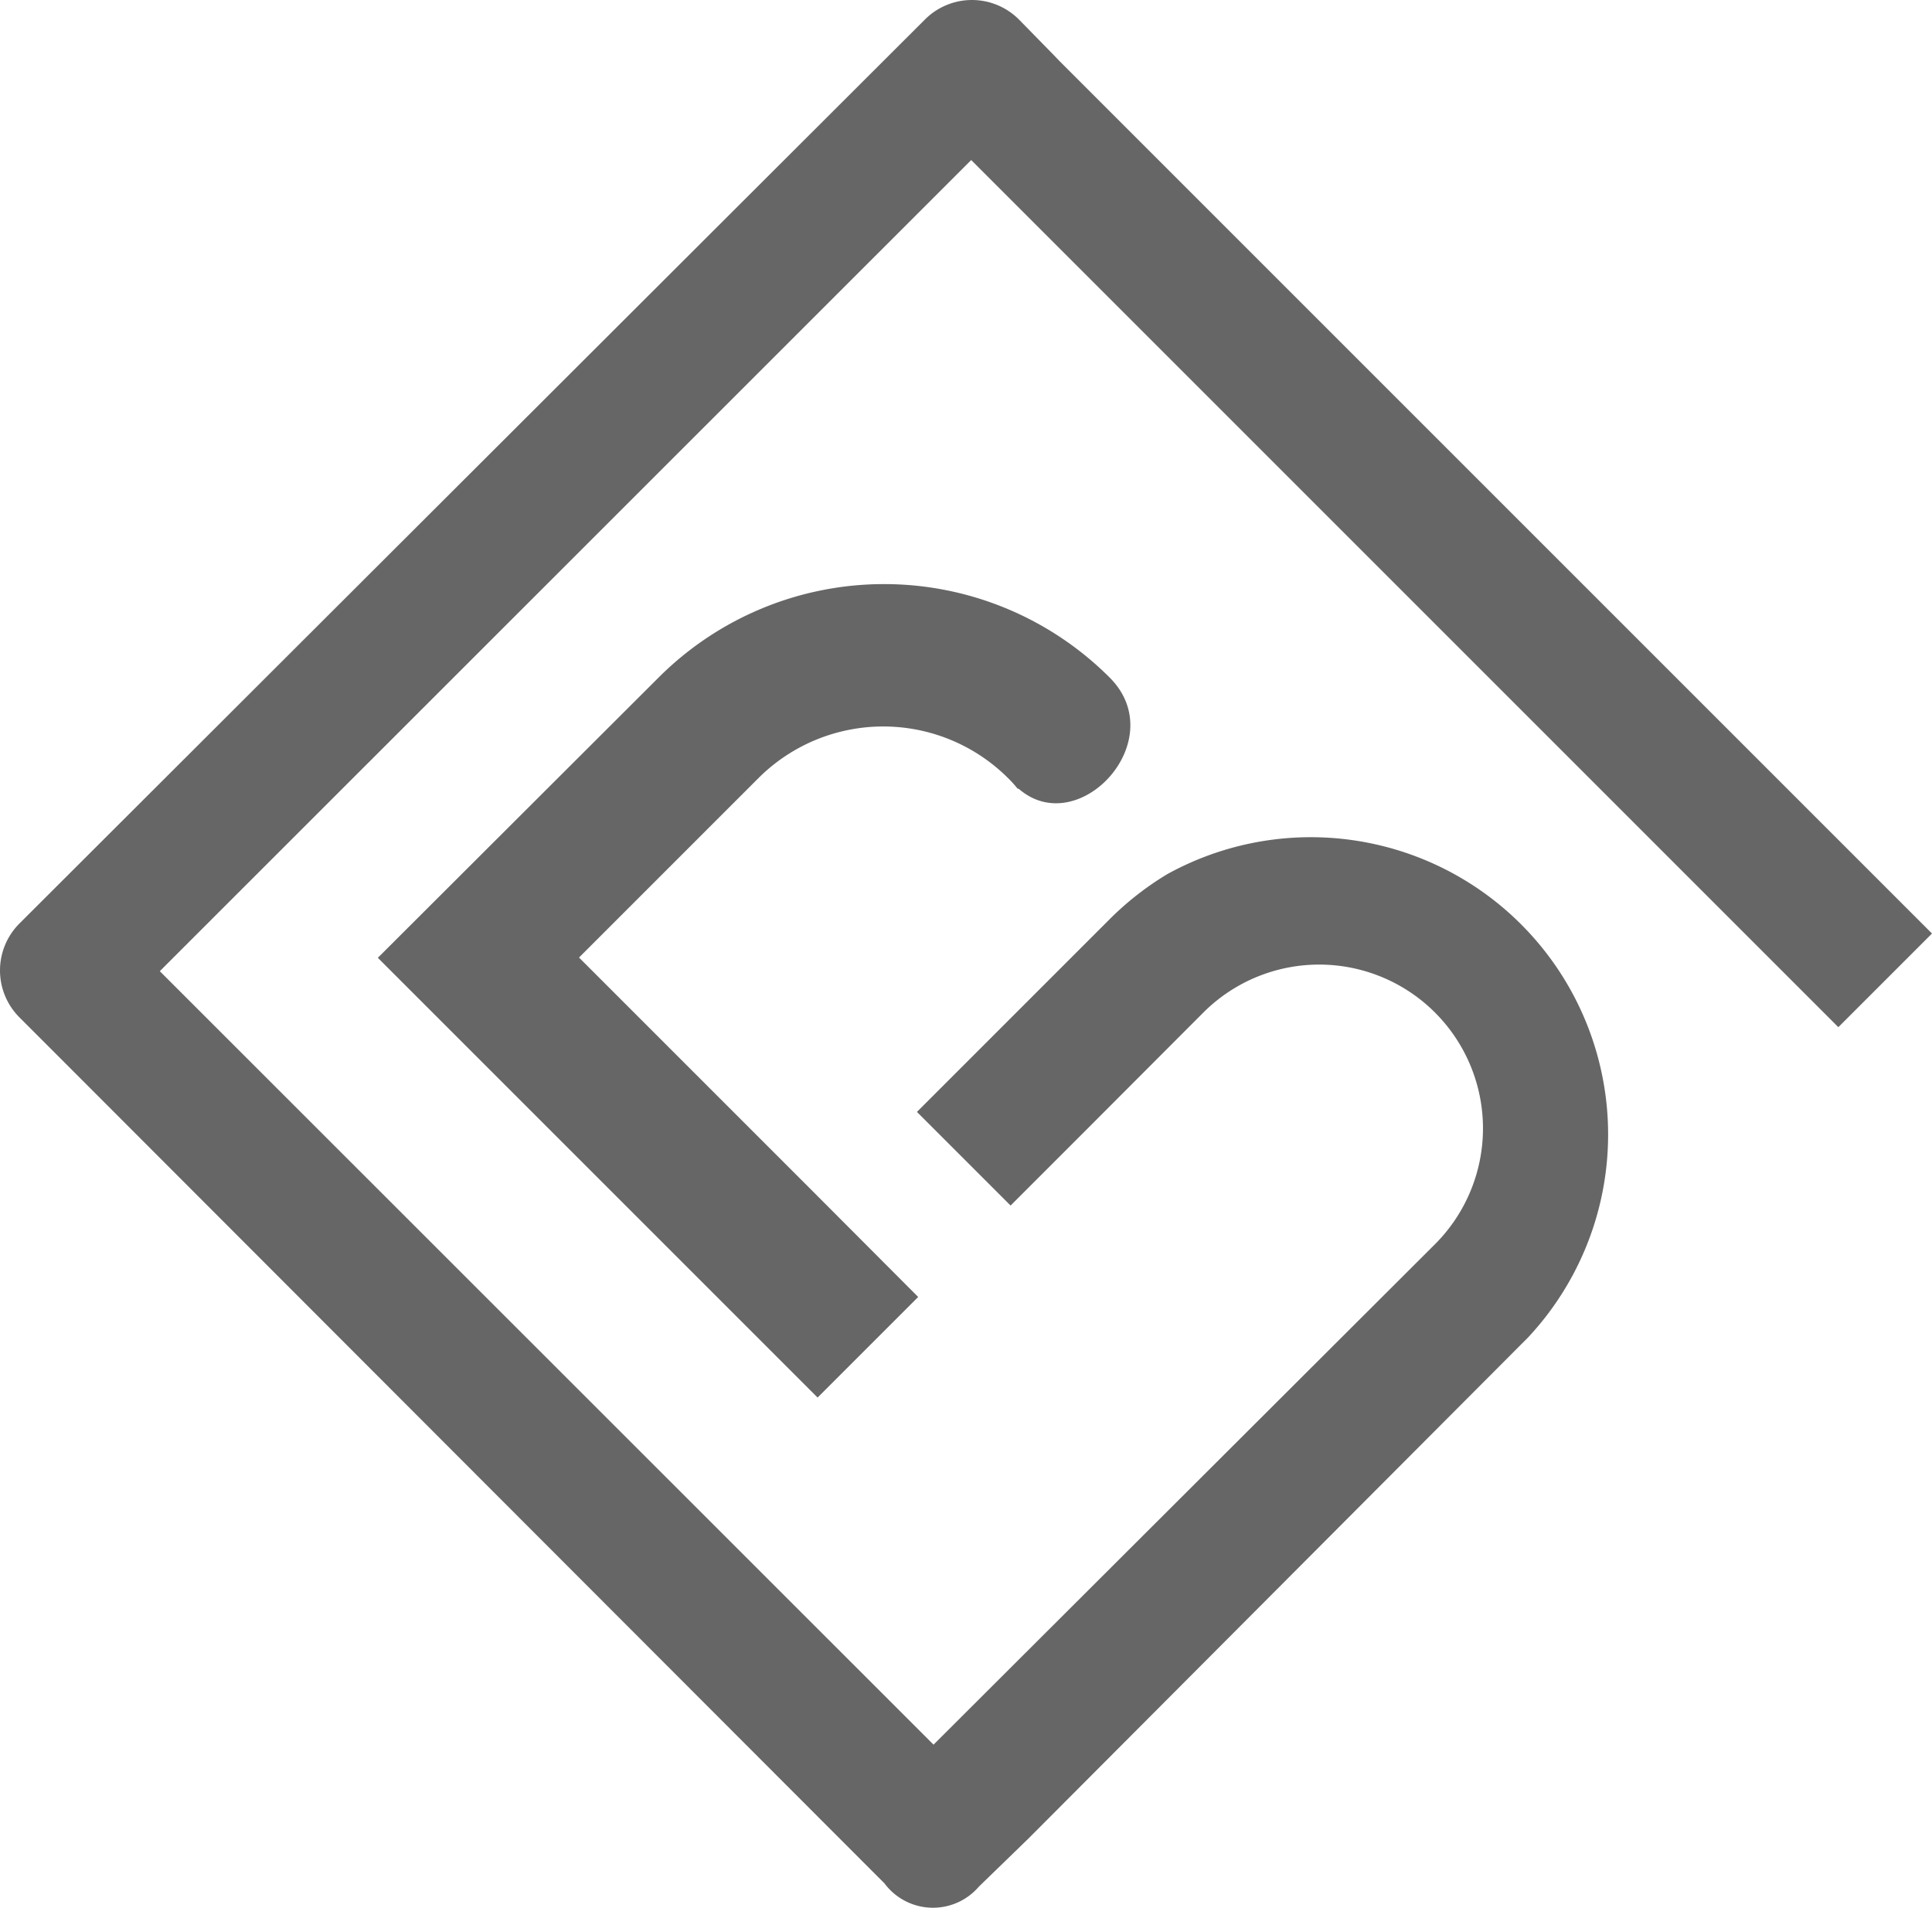 <?xml version="1.0" encoding="UTF-8"?> <svg xmlns="http://www.w3.org/2000/svg" id="a174221f-97ec-469e-a713-205fab3b9192" data-name="Vrstva 1" viewBox="0 0 77.98 77"><path d="M56,35.56c2.43,2.11,6.22-2,3.64-4.52a12.87,12.87,0,0,0-18.15,0L30.13,42.38l.12.12L43.82,56.07l4.06,4.06,4.06-4.06L47.88,52l-.81-.81-8.82-8.82,7.28-7.28a7.13,7.13,0,0,1,10,0,4.58,4.58,0,0,1,.42.46" transform="translate(-14.88 -3.72)" fill="#666" fill-rule="evenodd"></path><path d="M89.08,45.18l3.78-3.78L57.62,6.16l-.24-.25L56,4.5a2.68,2.68,0,0,0-3.78,0L15.66,41a2.68,2.68,0,0,0,0,3.78l1.41,1.41.25.25L50.58,79.74a2.44,2.44,0,0,0,3.81.13l2-1.94L76.56,57.7A12,12,0,0,0,62,39a12.13,12.13,0,0,0-2.33,1.82l-4.78,4.78-3,3,3.78,3.78,3-3,4.78-4.79a6.61,6.61,0,0,1,9.35,9.35L52.56,74.14,21.33,42.92,54.08,10.18Z" transform="translate(-14.88 -3.72)" fill="#666" fill-rule="evenodd"></path></svg> 